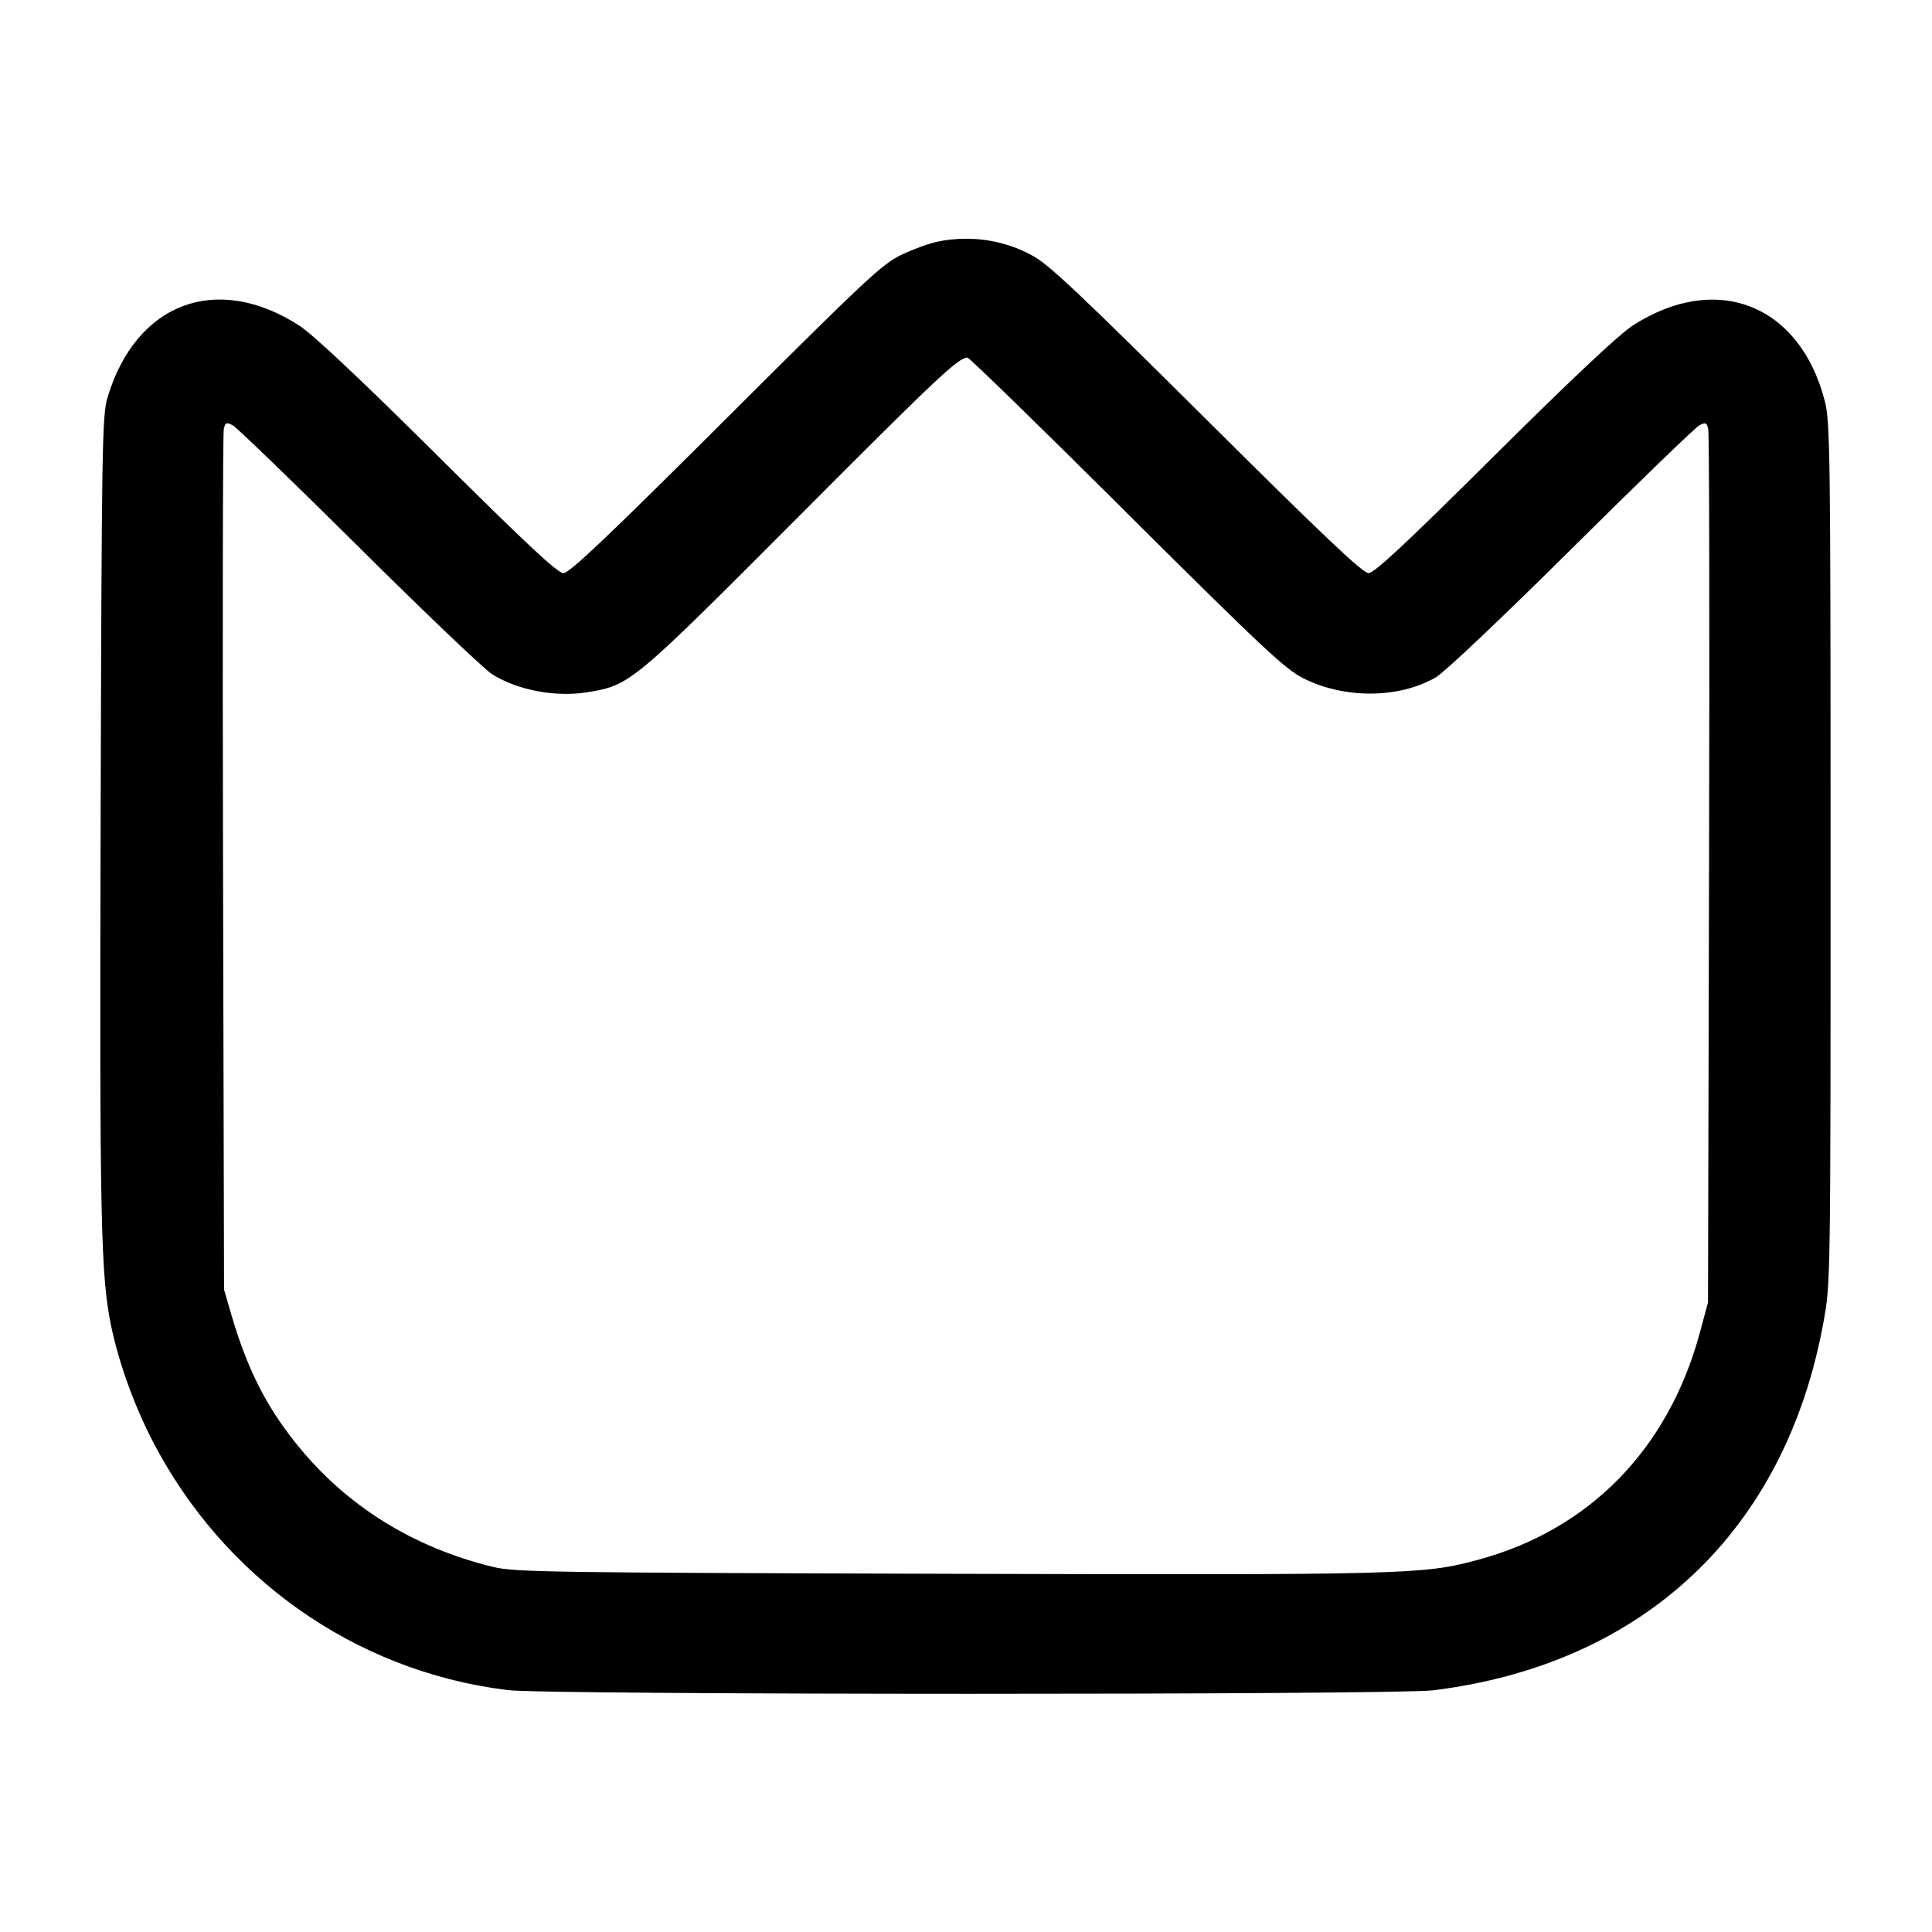 <!-- Generated by IcoMoon.io -->
<svg version="1.1" xmlns="http://www.w3.org/2000/svg" width="32" height="32" viewBox="0 0 32 32">
<title>crown</title>
<path d="M15.525 4.004c-0.128 0.025-0.392 0.12-0.584 0.211-0.32 0.149-0.576 0.388-2.915 2.721-1.96 1.955-2.595 2.557-2.693 2.557-0.097 0-0.597-0.467-2.077-1.937-1.277-1.269-2.069-2.013-2.296-2.161-1.368-0.885-2.711-0.381-3.18 1.192-0.088 0.299-0.096 0.769-0.113 6.933-0.019 6.697 0 7.613 0.176 8.453 0.131 0.617 0.38 1.307 0.692 1.909 1.154 2.223 3.308 3.789 5.849 4.108l0.038 0.004c0.608 0.080 14.684 0.081 15.317 0.003 3.491-0.433 5.835-2.645 6.464-6.1 0.117-0.643 0.117-0.659 0.117-7.764 0-6.637-0.007-7.145-0.095-7.488-0.412-1.605-1.797-2.148-3.185-1.251-0.227 0.148-1.019 0.892-2.296 2.161-1.476 1.467-1.981 1.937-2.077 1.937-0.097 0-0.739-0.608-2.691-2.549-2.117-2.105-2.619-2.577-2.883-2.713-0.316-0.174-0.693-0.276-1.093-0.276-0.168 0-0.332 0.018-0.49 0.052l0.015-0.003zM18.663 8.496c2.289 2.275 2.631 2.595 2.937 2.745 0.681 0.337 1.572 0.328 2.179-0.020 0.144-0.083 1.083-0.972 2.248-2.128 1.1-1.092 2.053-2.013 2.119-2.048 0.104-0.053 0.123-0.047 0.148 0.060 0.017 0.067 0.023 3.349 0.013 7.295l-0.017 7.173-0.14 0.517c-0.523 1.919-1.832 3.253-3.679 3.748-0.9 0.243-1.183 0.249-8.764 0.229-6.567-0.019-7.177-0.027-7.532-0.112-1.337-0.323-2.453-1.021-3.275-2.051-0.503-0.629-0.812-1.249-1.073-2.145l-0.116-0.4-0.017-7.067c-0.009-3.887-0.004-7.121 0.013-7.188 0.025-0.107 0.044-0.113 0.148-0.060 0.065 0.035 1.007 0.944 2.092 2.021 1.085 1.079 2.079 2.025 2.207 2.105 0.428 0.265 1.052 0.381 1.58 0.295 0.703-0.115 0.737-0.144 3.493-2.908 2.301-2.309 2.636-2.624 2.796-2.635 0.028-0.003 1.216 1.155 2.64 2.572z"></path>
</svg>

